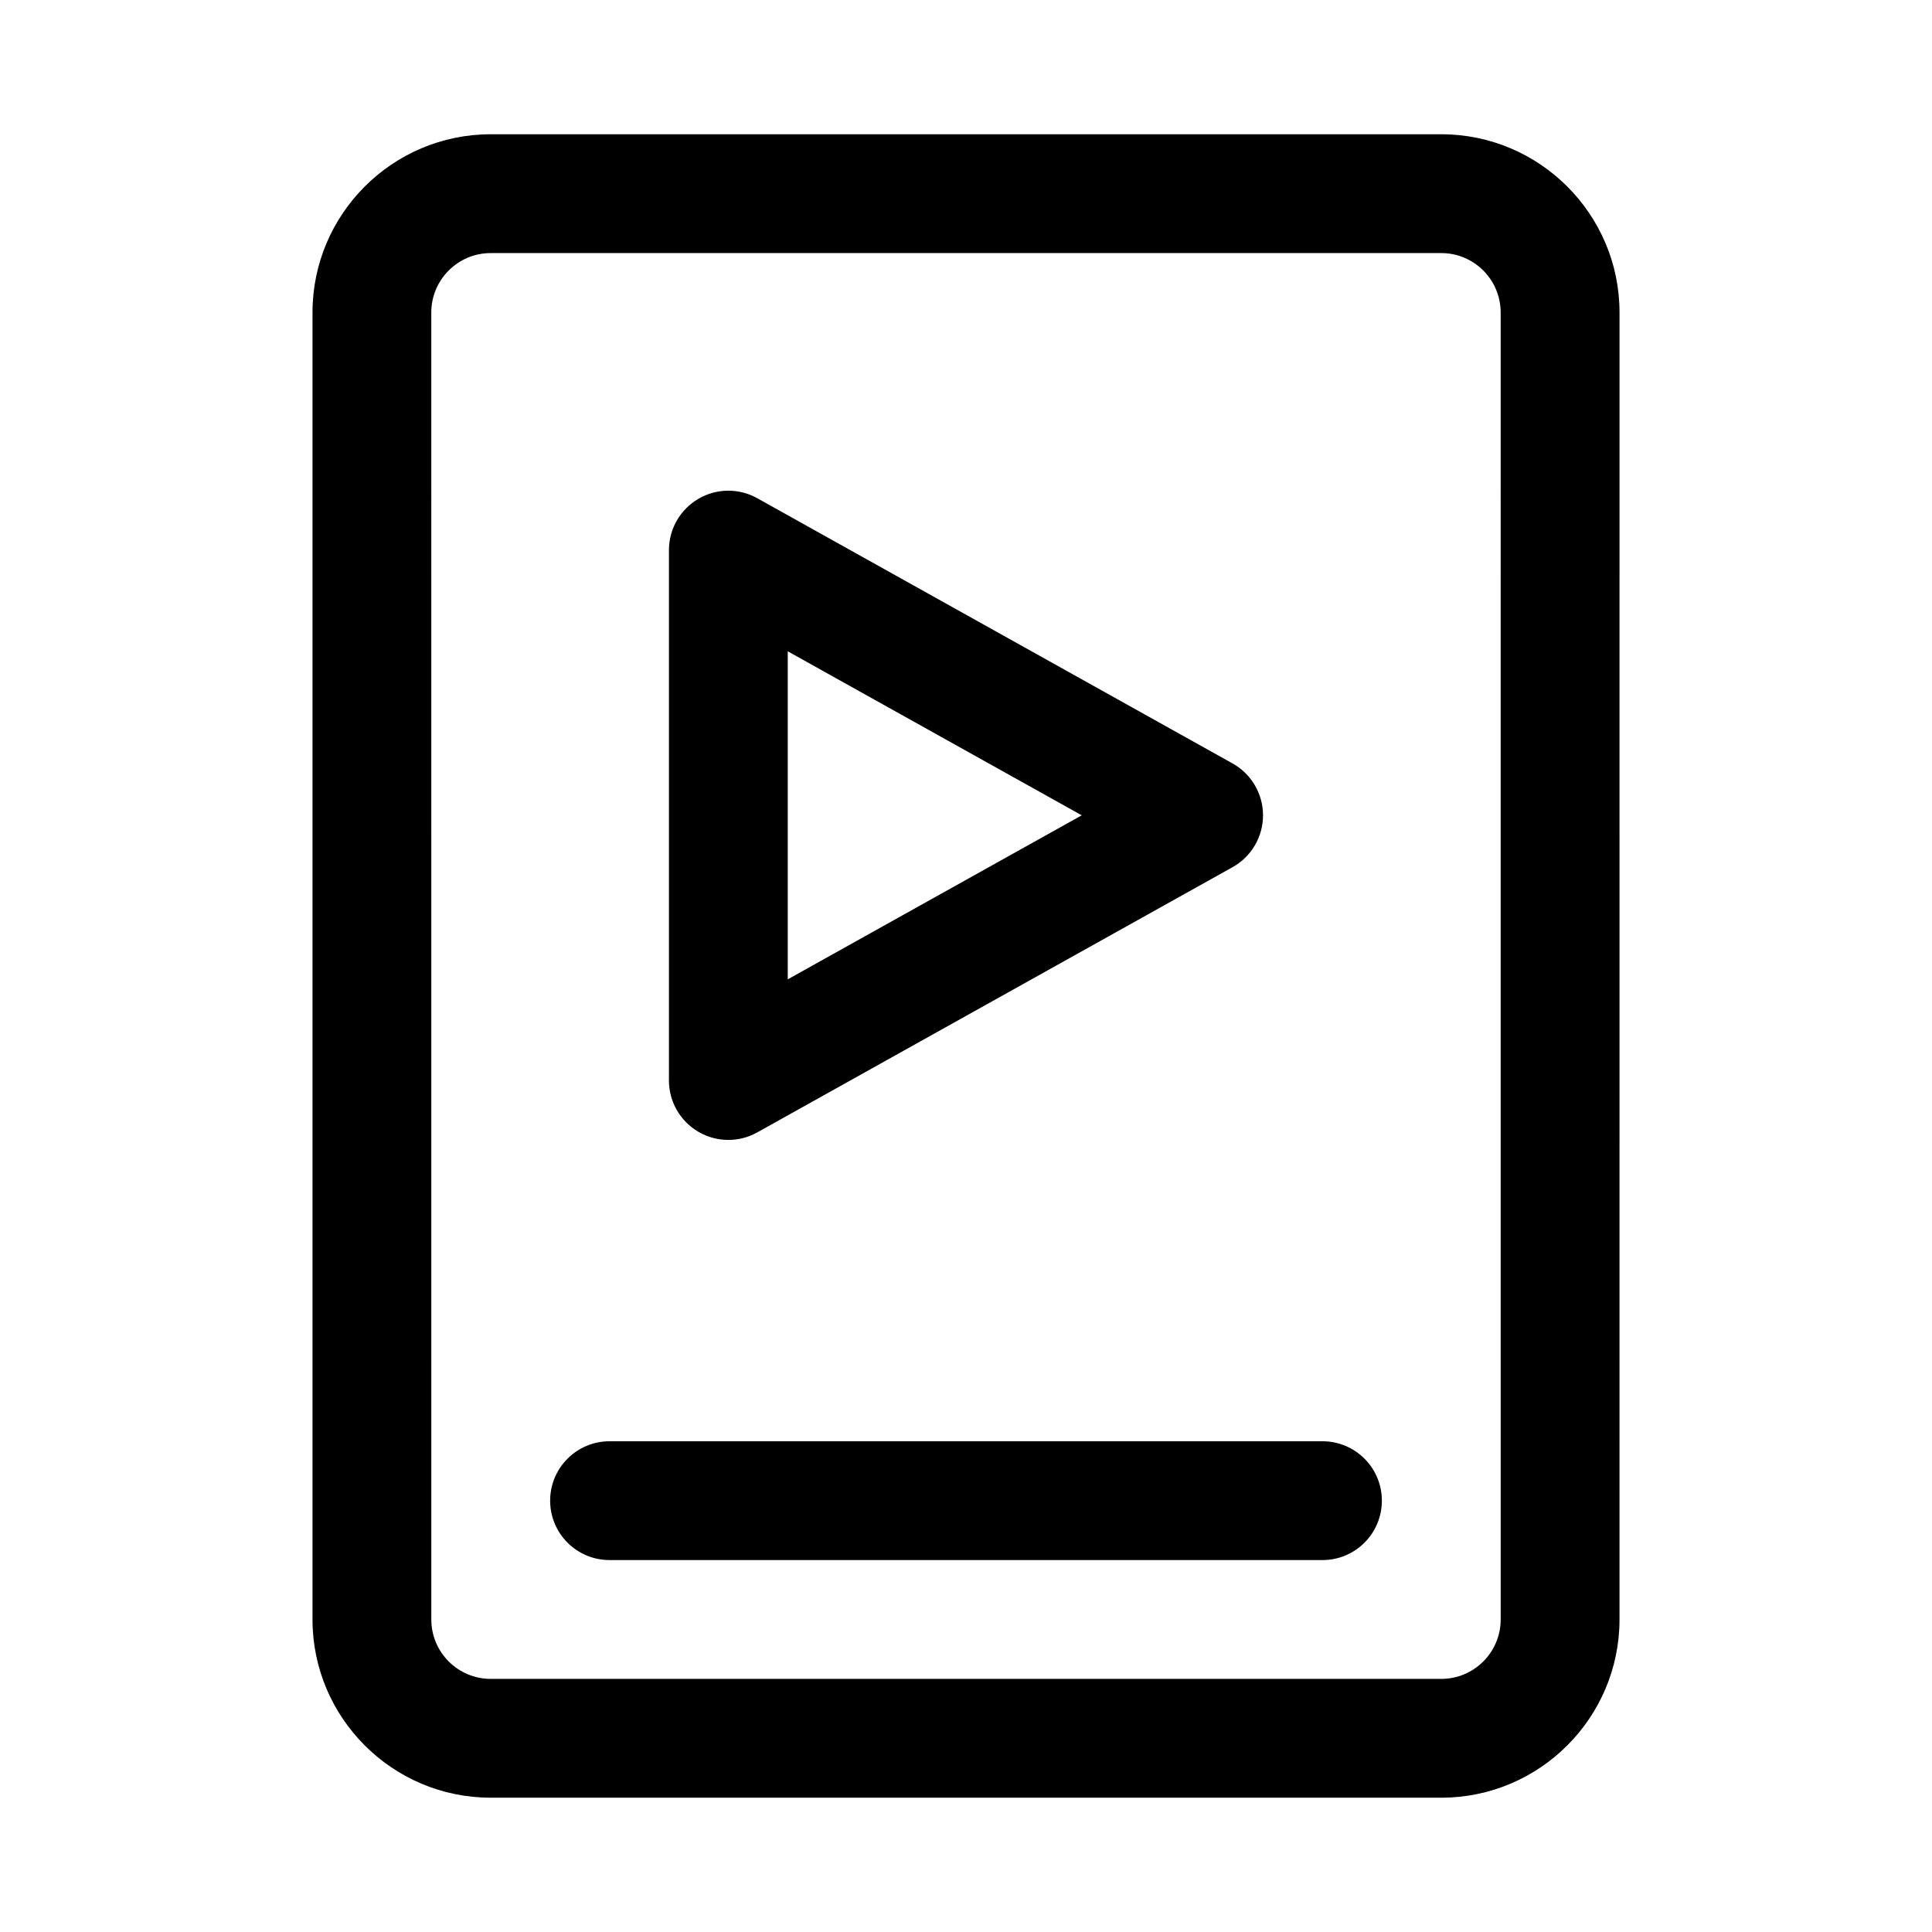 <?xml version="1.0" encoding="UTF-8"?>
<!-- Uploaded to: SVG Repo, www.svgrepo.com, Generator: SVG Repo Mixer Tools -->
<svg fill="#000000" width="800px" height="800px" version="1.1" viewBox="144 144 512 512" xmlns="http://www.w3.org/2000/svg">
 <path d="m525.95 179.58h-251.9c-26.047 0-47.234 21.188-47.234 47.23v346.37c0 26.047 21.188 47.23 47.23 47.23h251.91c26.047 0 47.23-21.188 47.23-47.23l0.004-346.37c0-26.043-21.188-47.23-47.234-47.23zm15.746 393.6c0 8.688-7.055 15.742-15.742 15.742h-251.91c-8.68 0-15.742-7.055-15.742-15.742l-0.004-346.37c0-8.68 7.062-15.742 15.742-15.742h251.91c8.688 0 15.742 7.062 15.742 15.742zm-31.488-31.488c0 8.703-7.043 15.742-15.742 15.742h-188.93c-8.695 0-15.742-7.043-15.742-15.742 0-8.703 7.051-15.742 15.742-15.742h188.93c8.699-0.004 15.742 7.039 15.742 15.742zm-181.16-97.77c2.461 1.445 5.211 2.168 7.973 2.168 2.644 0 5.281-0.66 7.672-2l125.95-70.281c4.981-2.773 8.07-8.039 8.07-13.742 0-5.703-3.09-10.969-8.07-13.746l-125.95-70.281c-4.867-2.727-10.832-2.668-15.645 0.168-4.812 2.832-7.773 7.996-7.773 13.578v140.56c0 5.582 2.961 10.75 7.773 13.578zm23.715-127.32 77.906 43.465-77.906 43.465z"/>
</svg>